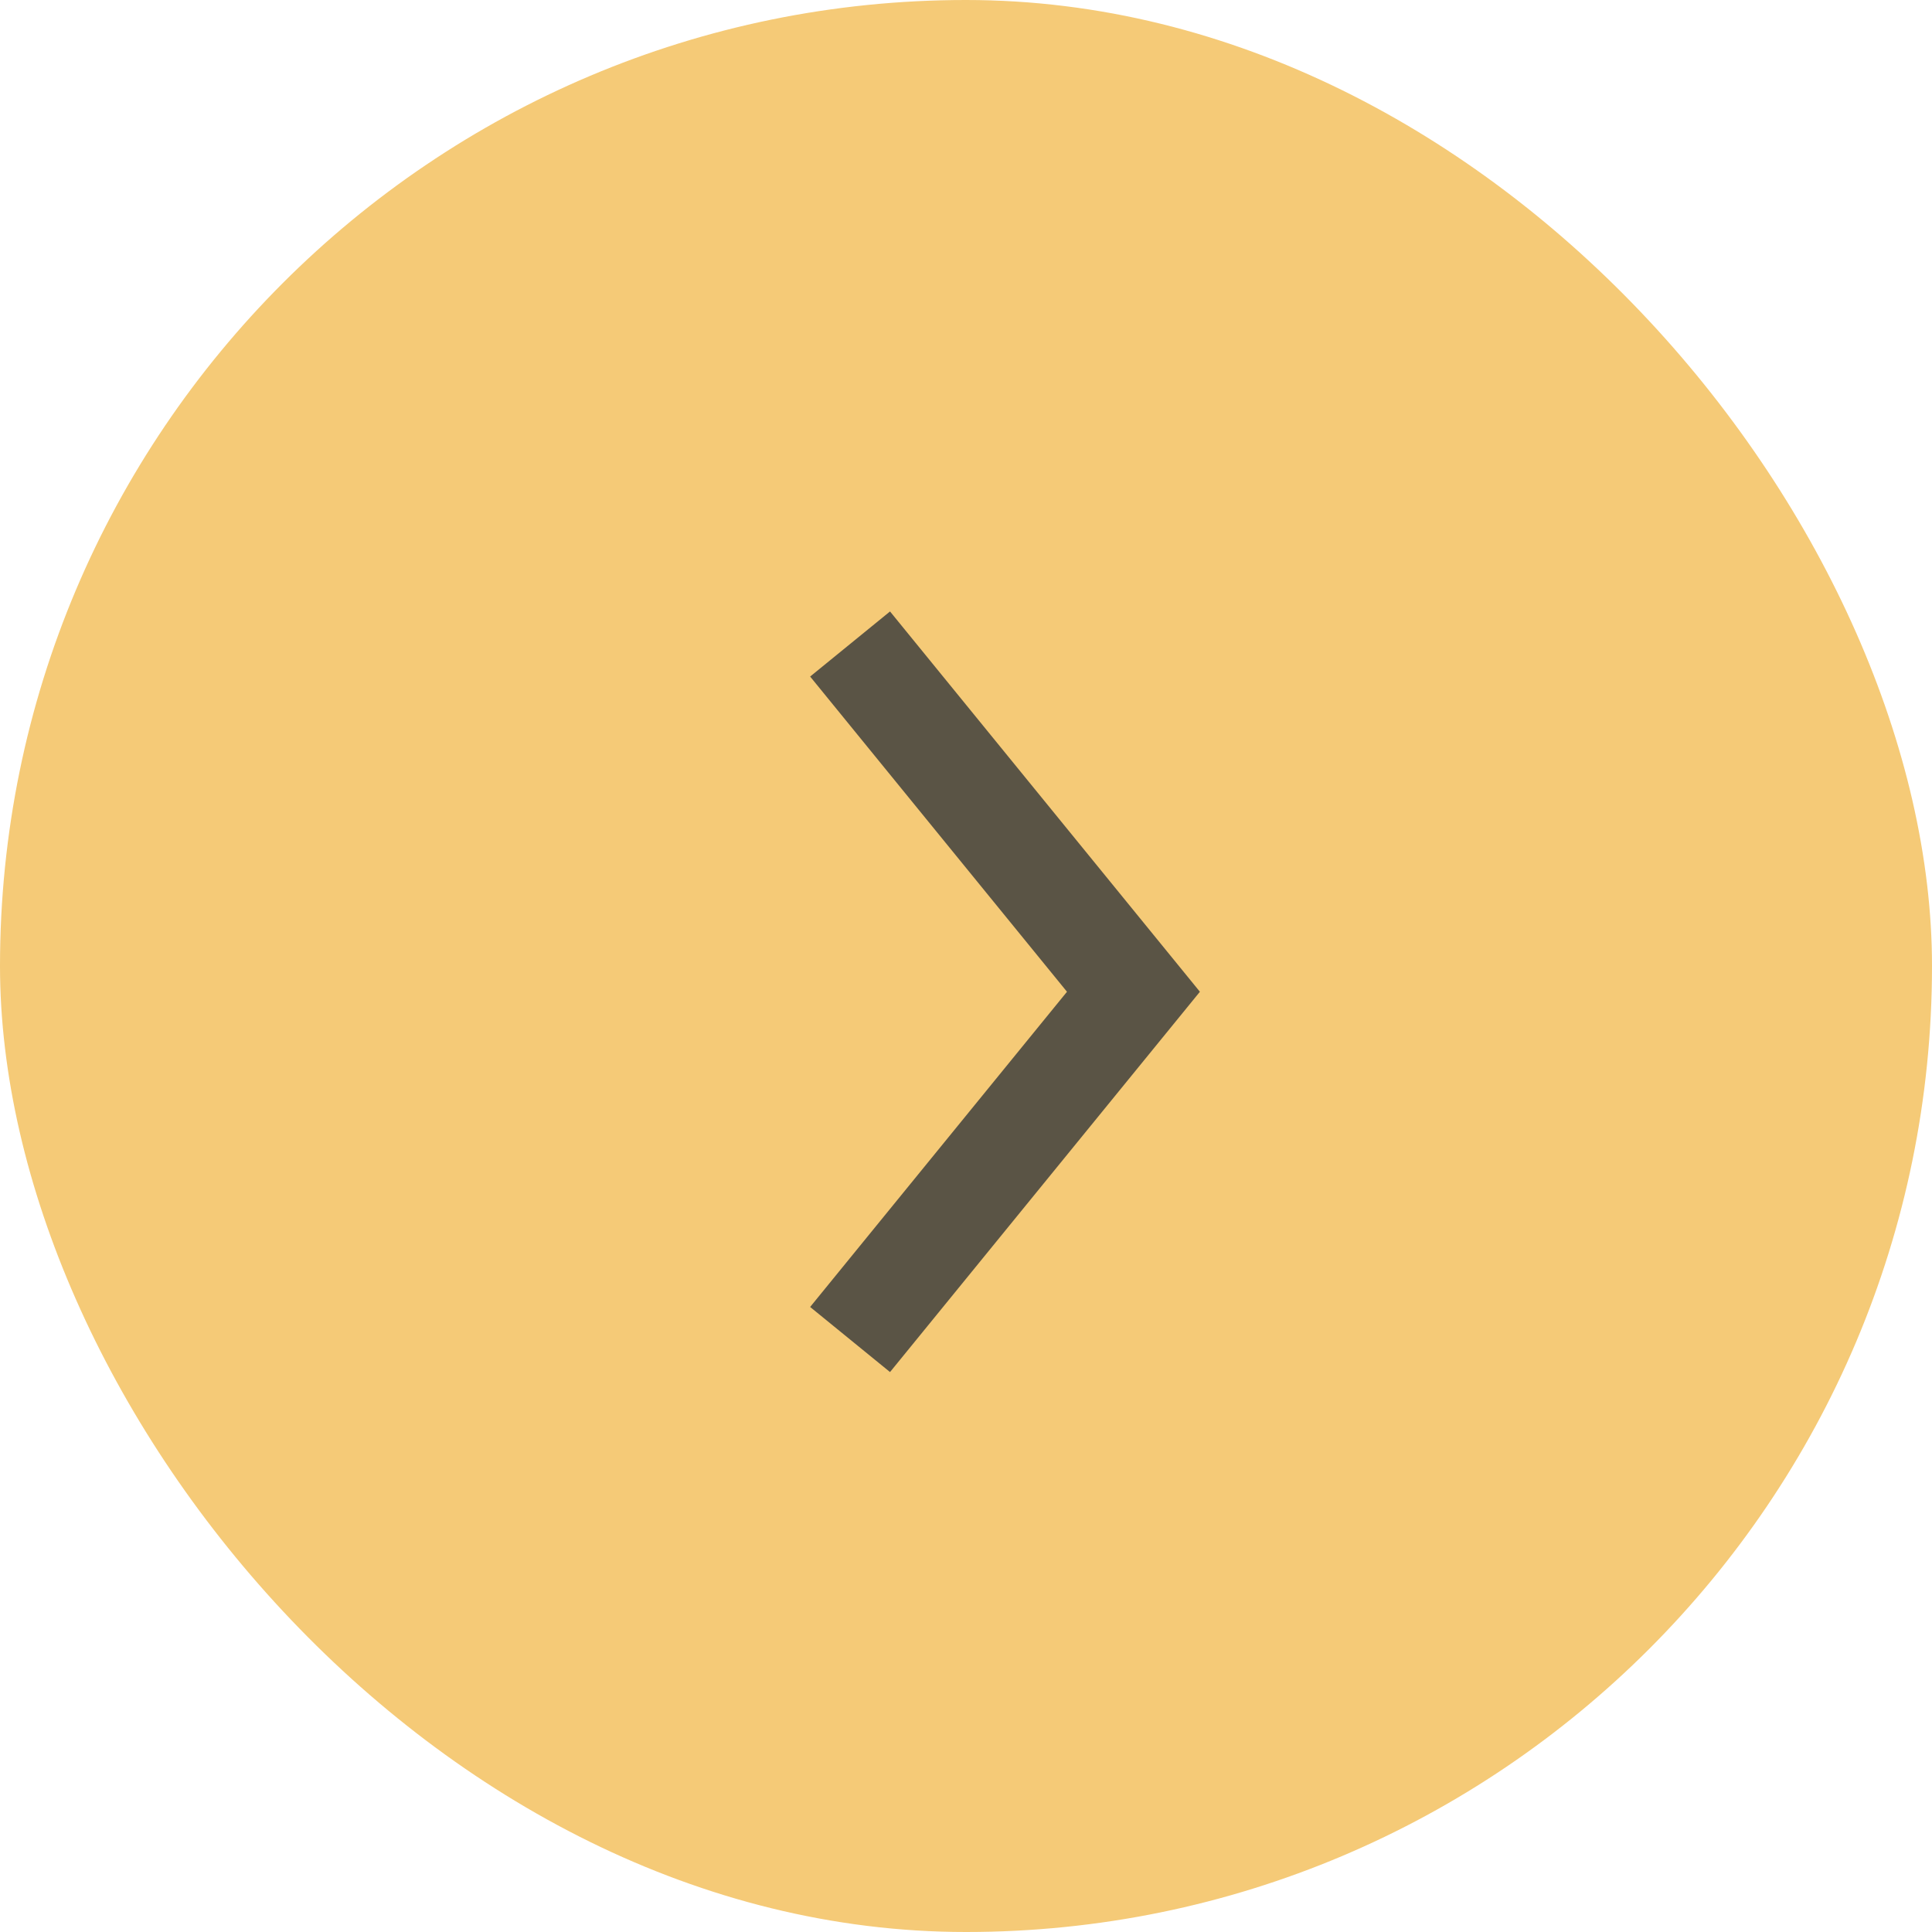 <?xml version="1.0" encoding="UTF-8"?> <svg xmlns="http://www.w3.org/2000/svg" width="75" height="75" viewBox="0 0 75 75" fill="none"><rect width="75" height="75" rx="37.5" fill="#F5CA77"></rect><path d="M33 52L44 38.5L33 25" stroke="#5A5445" stroke-width="4"></path></svg> 